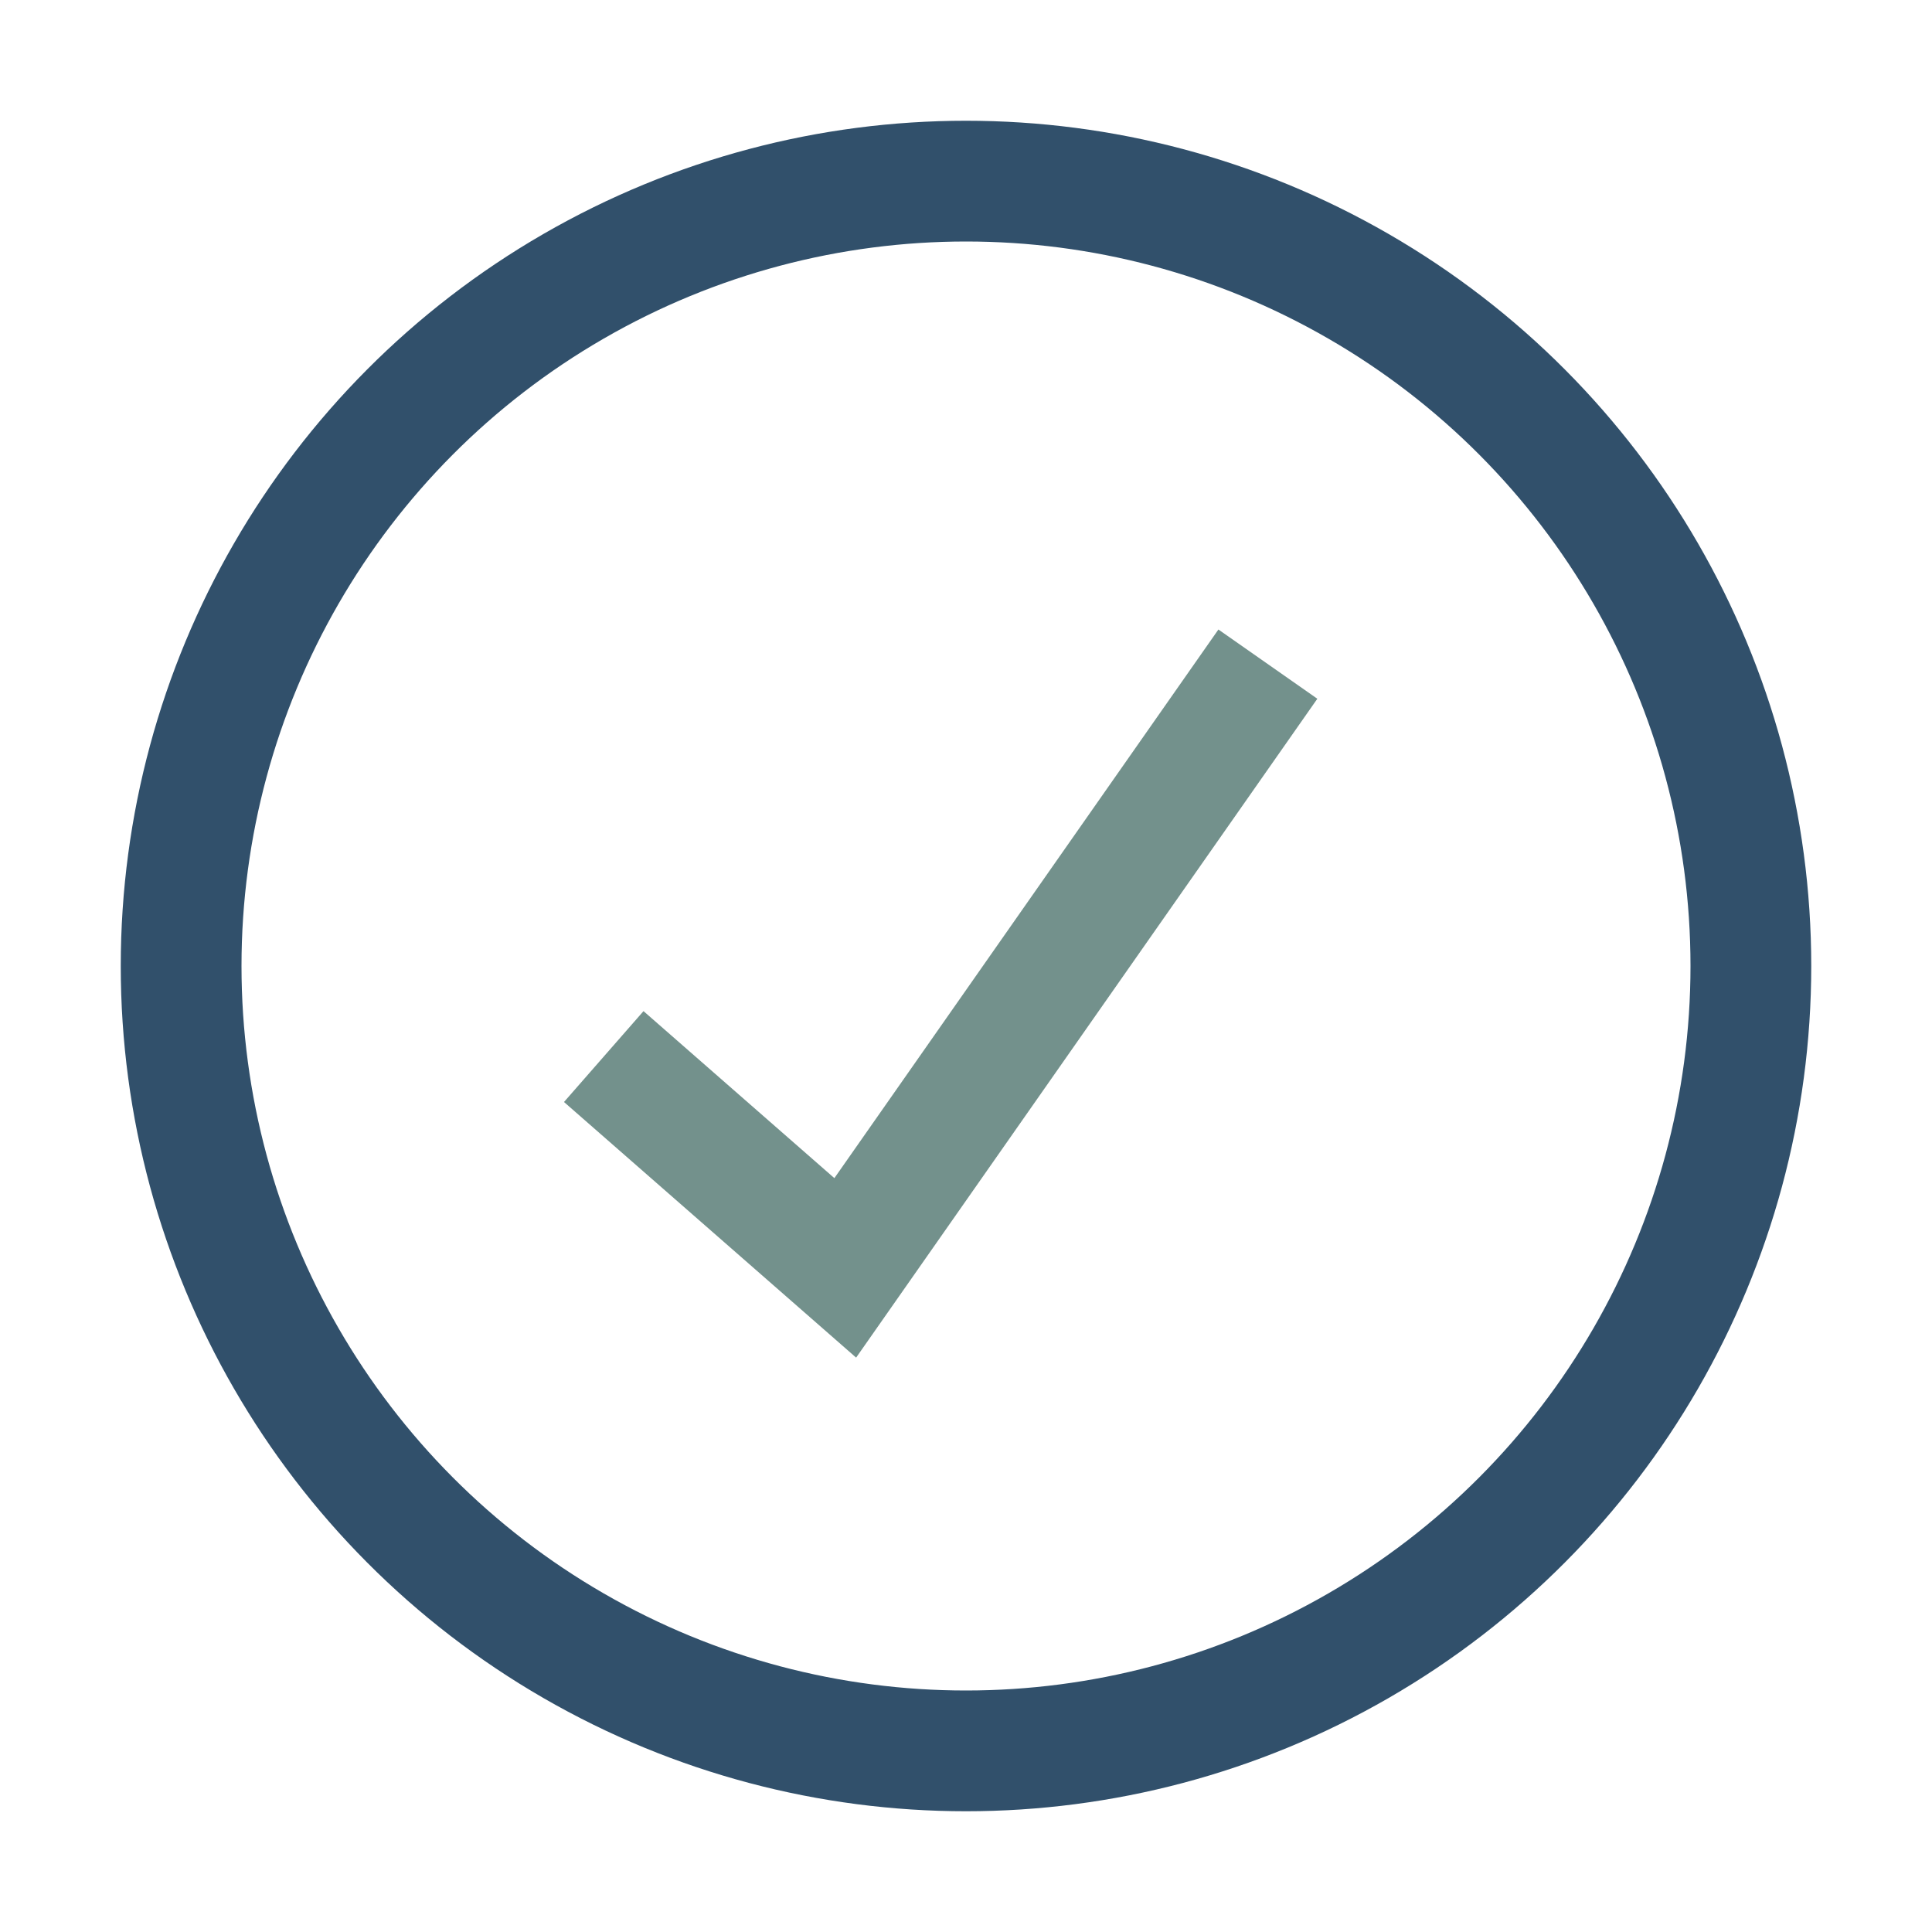 <?xml version="1.0" encoding="UTF-8"?>
<svg xmlns="http://www.w3.org/2000/svg" width="32" height="32" viewBox="0 0 32 32"><circle cx="16" cy="16" r="13" stroke="#31506B" stroke-width="2" fill="none"/><path d="M10 17.5l4 3.5 7-10" stroke="#73918C" stroke-width="2" fill="none"/></svg>